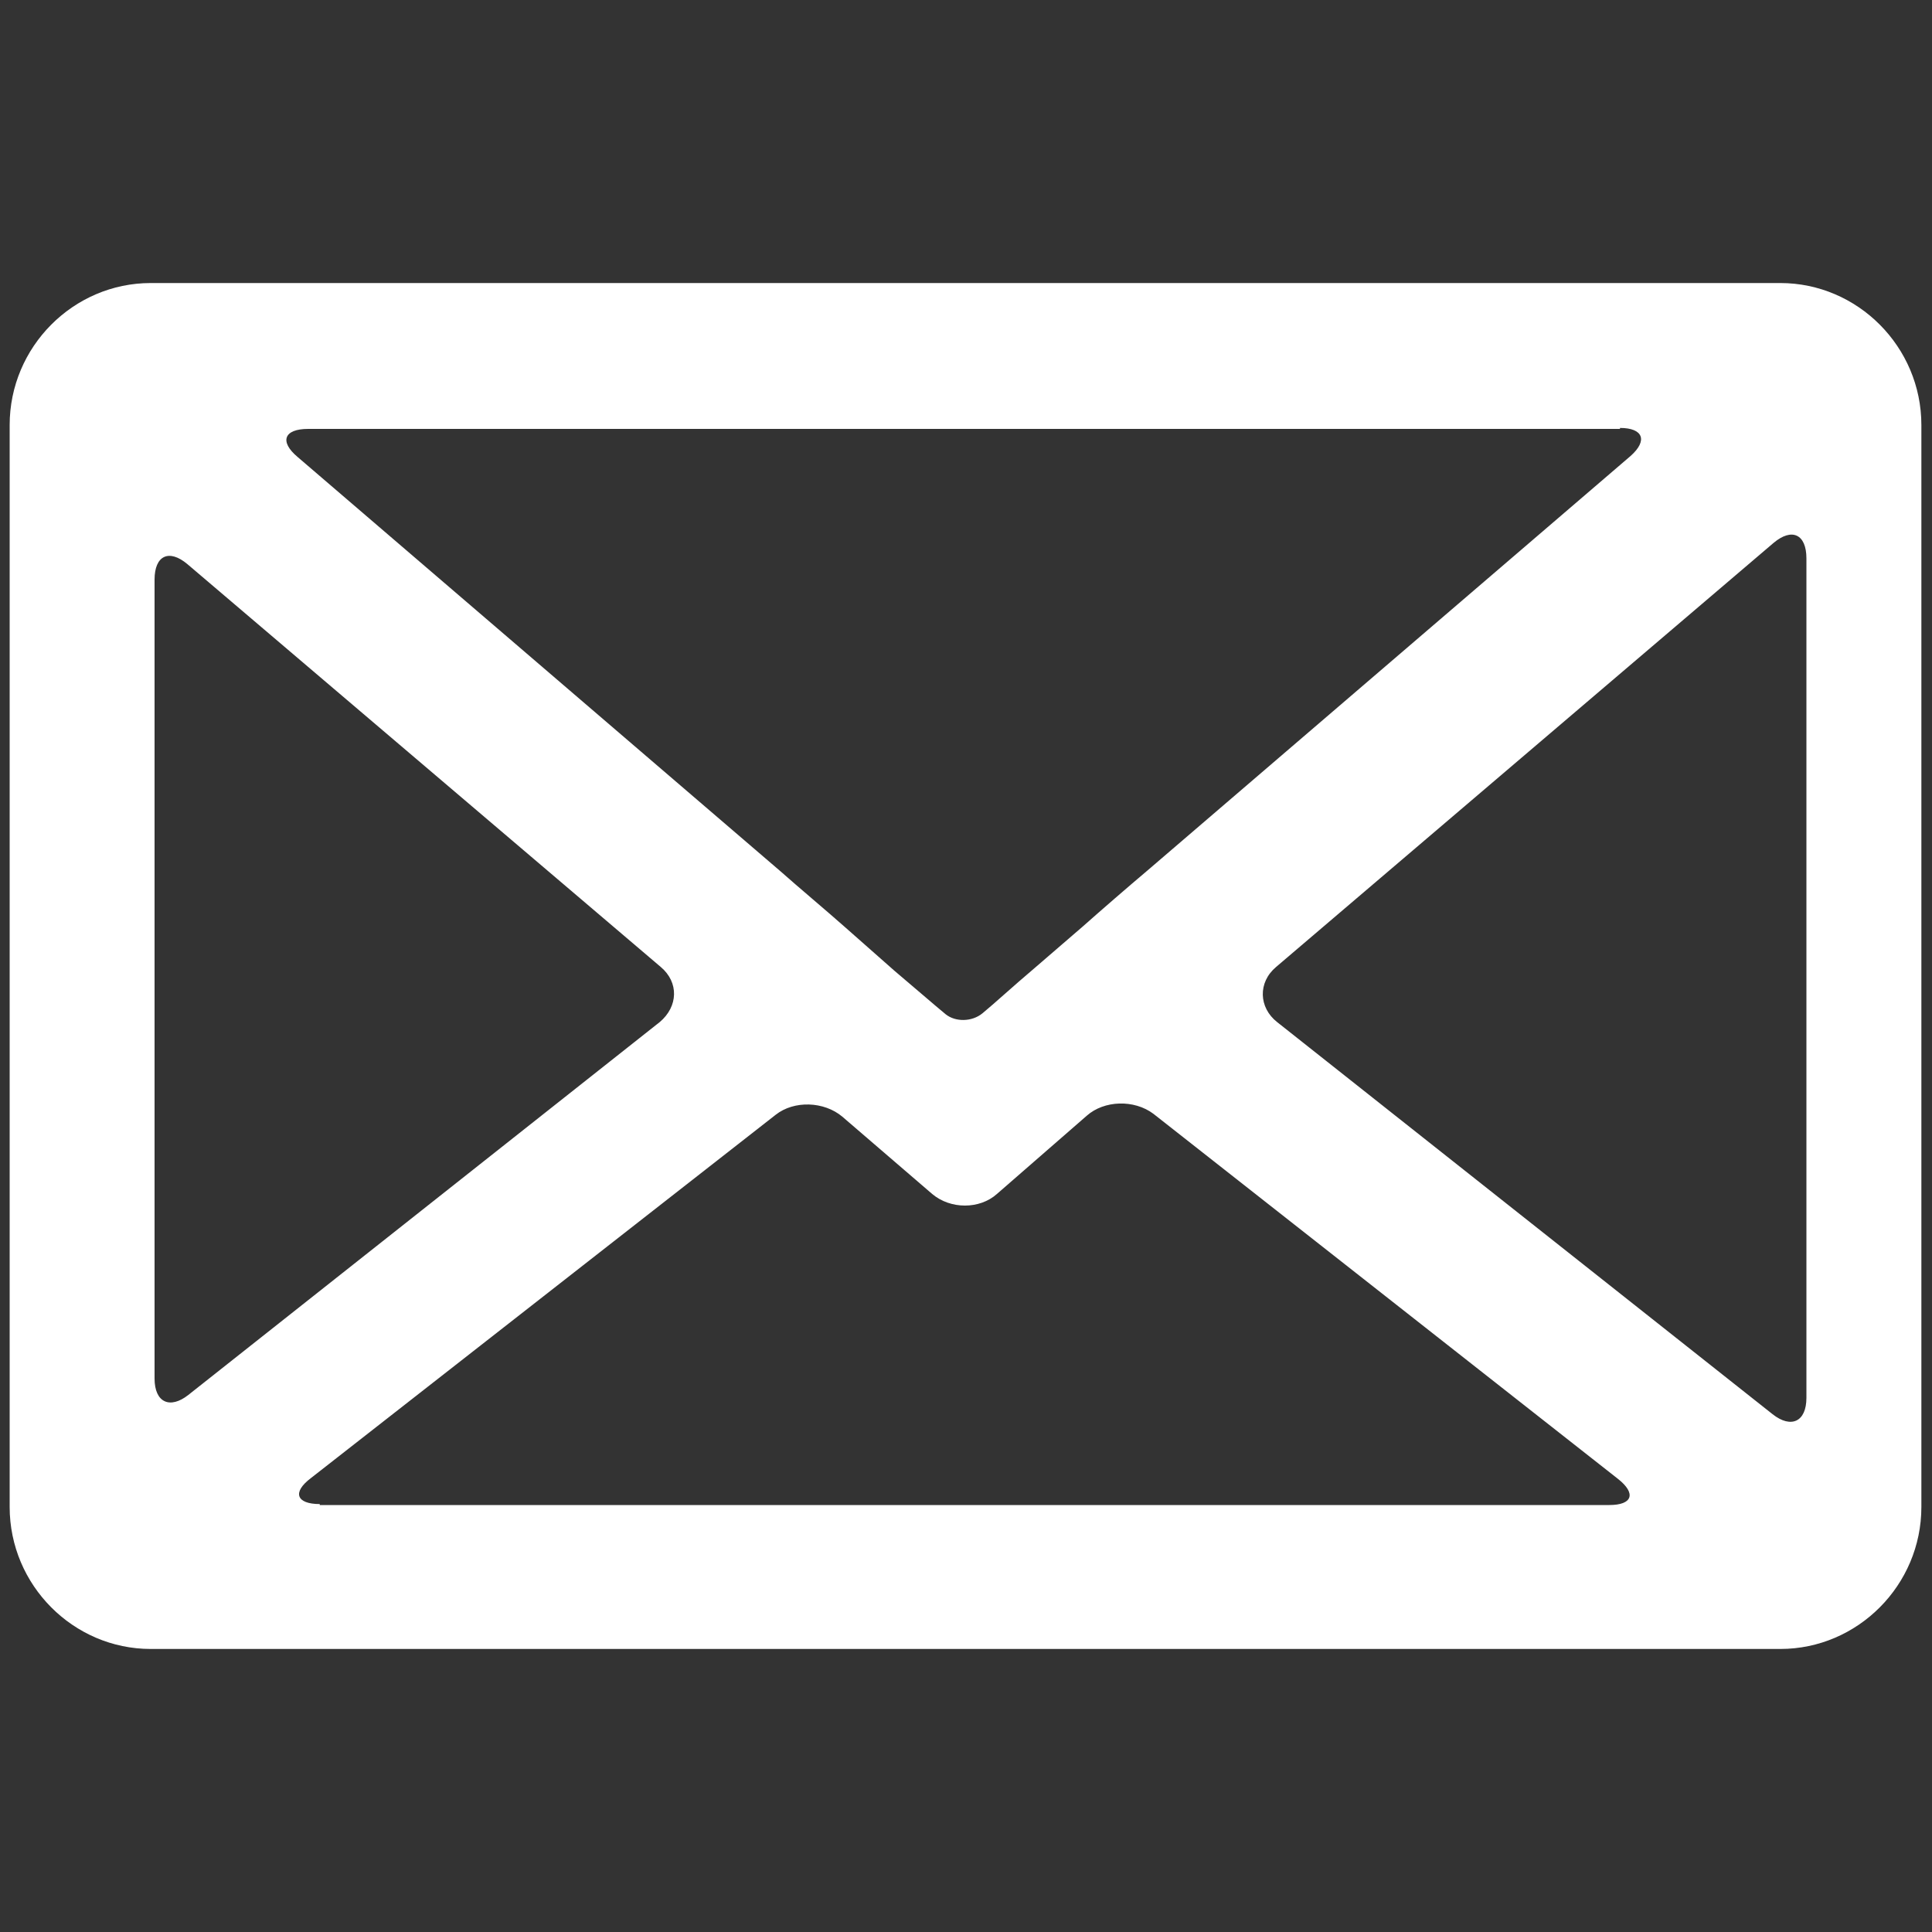 <?xml version="1.0" encoding="utf-8"?>
<!-- Generator: Adobe Illustrator 18.1.0, SVG Export Plug-In . SVG Version: 6.00 Build 0)  -->
<svg version="1.1" baseProfile="tiny" id="Layer_1" xmlns="http://www.w3.org/2000/svg" xmlns:xlink="http://www.w3.org/1999/xlink"
	 x="0px" y="0px" viewBox="0 0 200 200" xml:space="preserve">
<rect x="0" y="0" width="200" height="200" fill="#333333" stroke="none"/>
<g>
	<path fill="#FFFFFF" d="M15.6,29.3C7.6,29.3,1,35.9,1,44V156c0,8.1,6.6,14.7,14.6,14.7h168.7c8,0,14.6-6.6,14.6-14.7V44
		c0-8.1-6.6-14.7-14.6-14.7H15.6z M167.7,44.3c2.4,0,2.9,1.3,1.1,2.9l-50,42.9c-1.9,1.6-4.9,4.2-6.7,5.8l-5.1,4.4
		c-1.9,1.6-4.2,3.7-5.3,4.6c-1.1,0.9-2.8,0.9-3.8,0.1c-1.1-0.9-3.4-2.9-5.3-4.5L87.5,96c-1.8-1.6-4.9-4.2-6.7-5.8l-50-42.9
		c-1.9-1.6-1.4-2.9,1.1-2.9H167.7z M16,60c0-2.5,1.5-3.2,3.4-1.6l49,41.7c1.9,1.6,1.8,4.1-0.1,5.7l-48.8,38.6
		c-1.9,1.5-3.5,0.8-3.5-1.7V60z M33.1,155.7c-2.4,0-2.9-1.2-0.9-2.7l48.1-37.6c1.9-1.5,5-1.4,6.9,0.2l9.3,8c1.9,1.6,4.9,1.6,6.7,0
		l9.3-8.1c1.8-1.6,4.9-1.7,6.9-0.2l48.1,37.8c1.9,1.5,1.5,2.7-0.9,2.7H33.1z M187,144.7c0,2.5-1.6,3.2-3.5,1.7l-51.3-40.6
		c-1.9-1.5-2-4.1-0.1-5.7l51.5-43.9c1.9-1.6,3.4-0.9,3.4,1.6L187,144.7L187,144.7z"/>
</g>
</svg>
